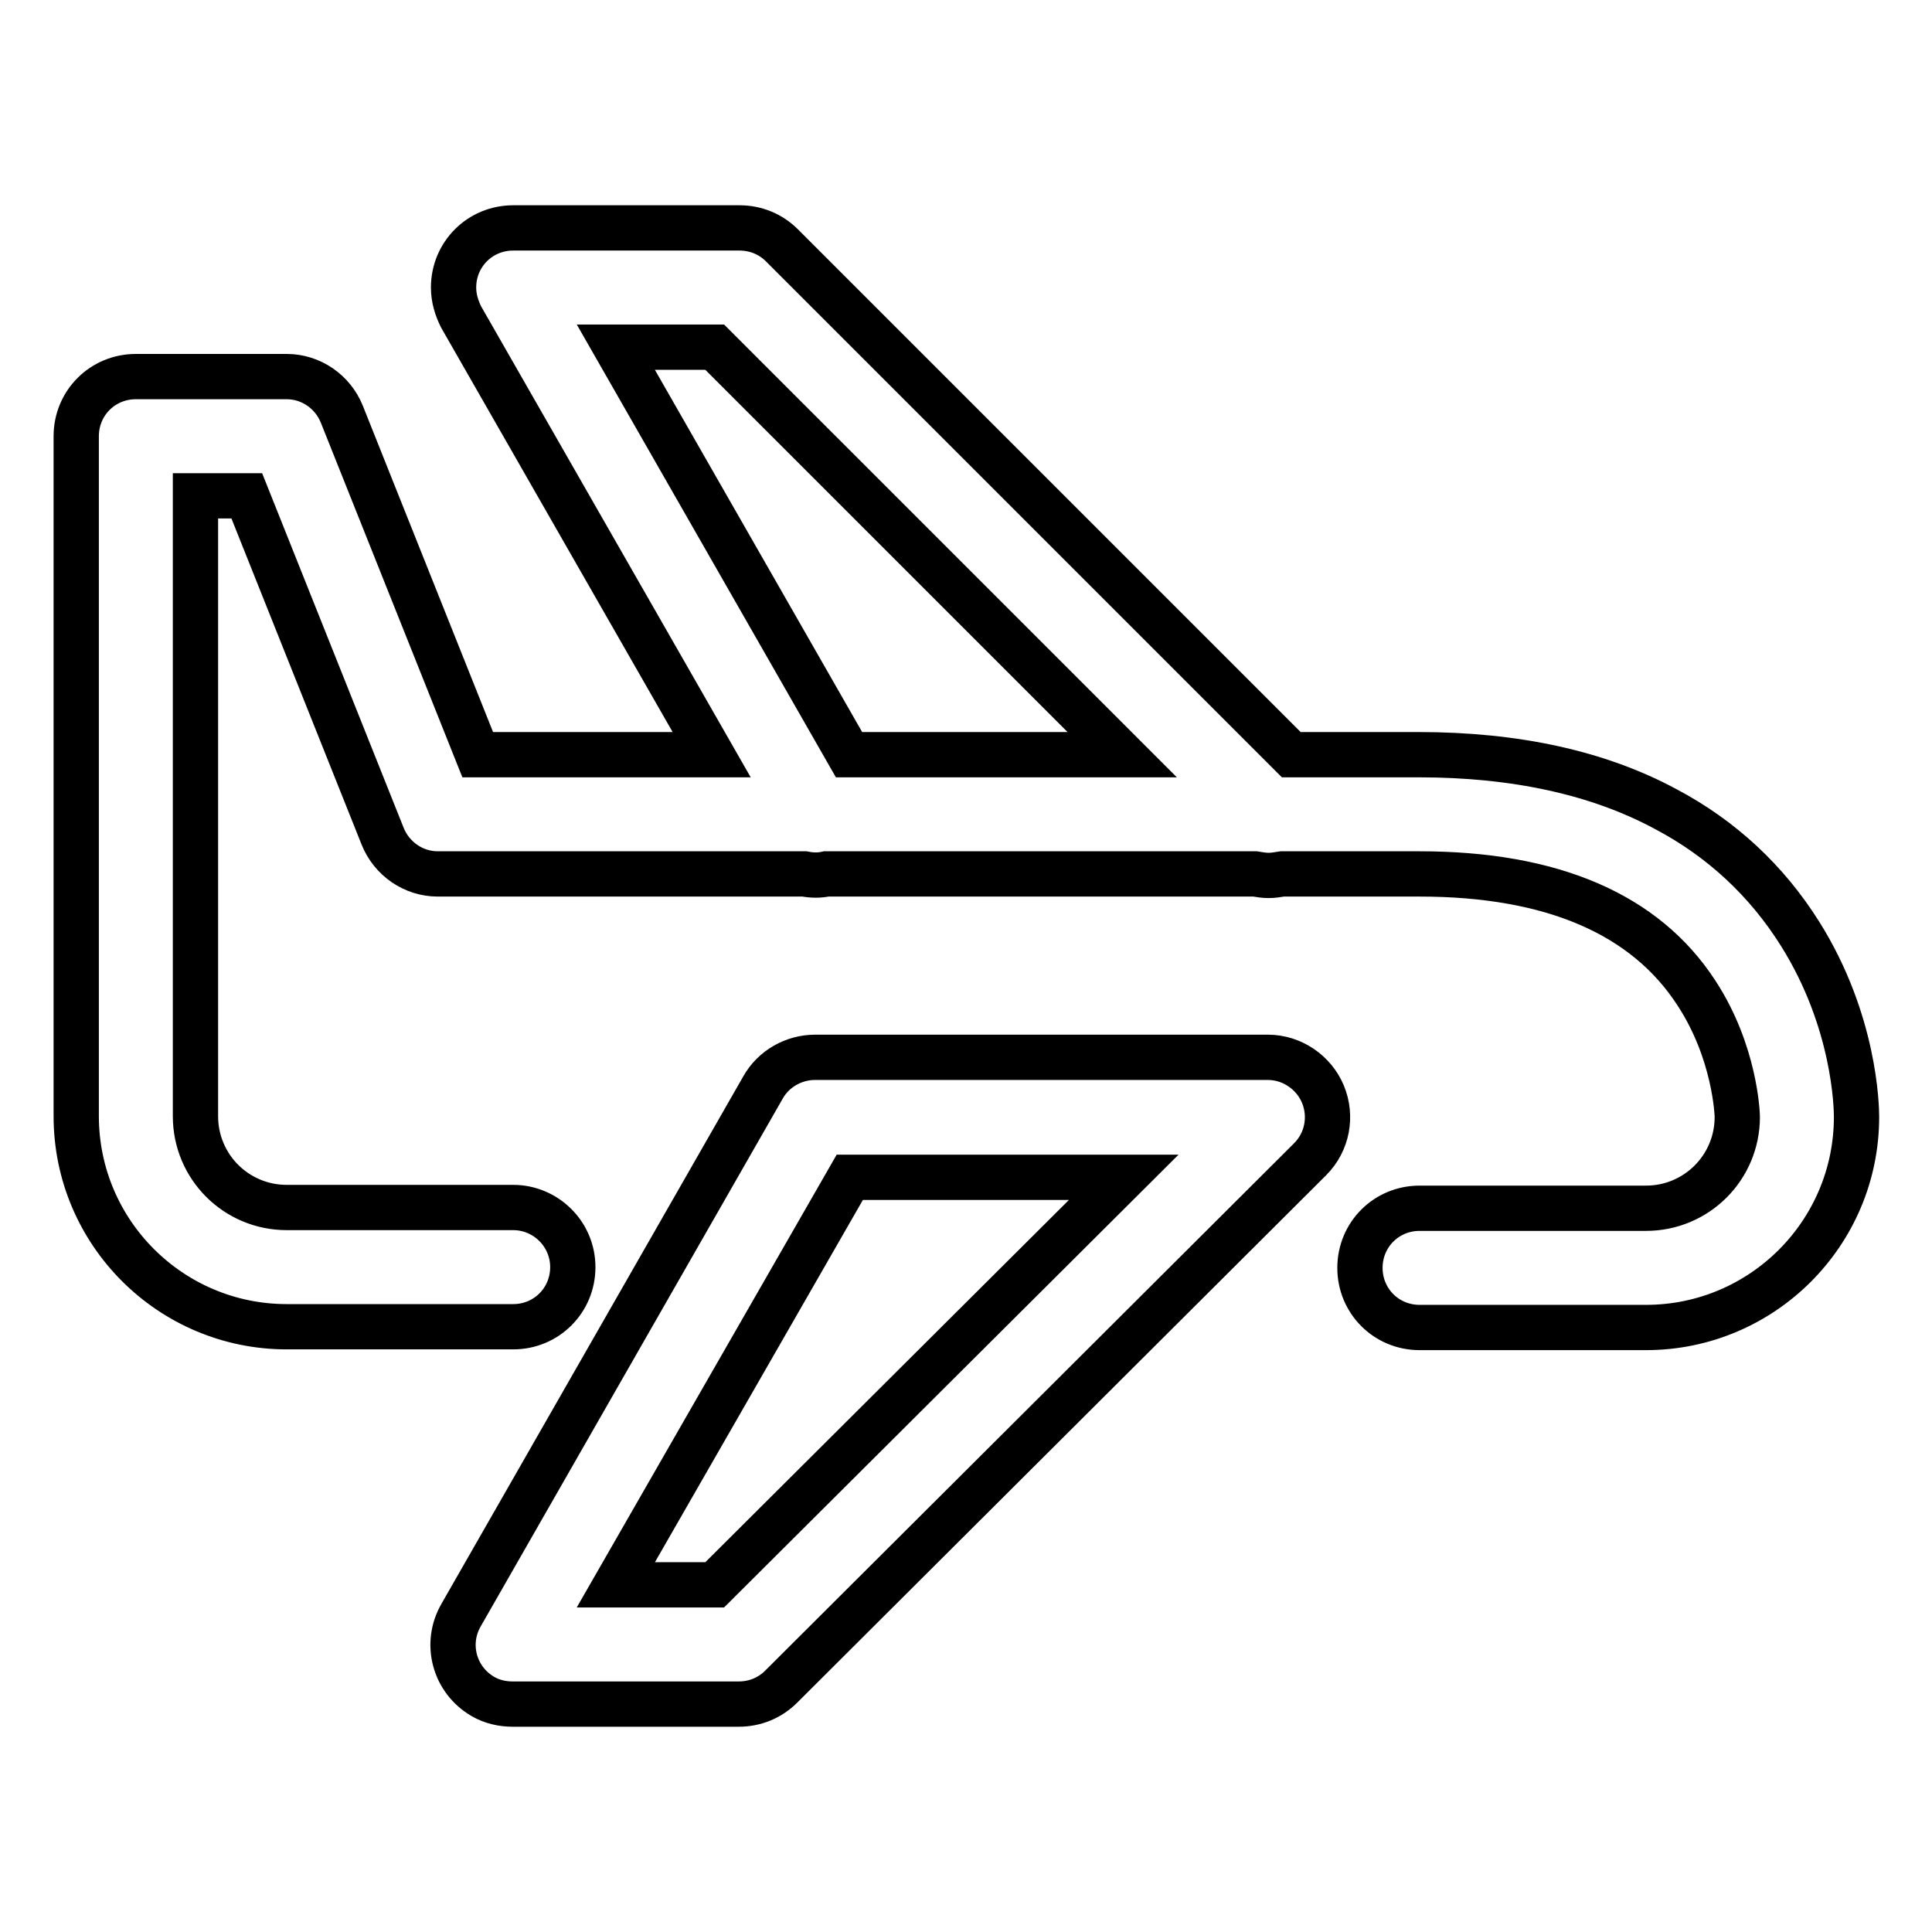 <?xml version="1.0" encoding="utf-8"?>
<!-- Svg Vector Icons : http://www.onlinewebfonts.com/icon -->
<!DOCTYPE svg PUBLIC "-//W3C//DTD SVG 1.1//EN" "http://www.w3.org/Graphics/SVG/1.1/DTD/svg11.dtd">
<svg version="1.1" xmlns="http://www.w3.org/2000/svg" xmlns:xlink="http://www.w3.org/1999/xlink" x="0px" y="0px" viewBox="0 0 256 256" enable-background="new 0 0 256 256" xml:space="preserve">
<g> <path stroke-width="6" fill-opacity="0" stroke="#000000"  d="M238.5,123.7c-4.4-7-10.4-12.6-17.8-16.5c-8.9-4.8-19.9-7.2-32.7-7.2h-16.9l-67.5-67.5 c-1.5-1.5-3.5-2.3-5.6-2.3H68c-4.4,0-7.9,3.5-7.9,7.9c0,1.4,0.4,2.7,1,3.9L94.3,100h-31l-18-45.1c-1.2-3-4.1-5-7.3-5h-20 c-4.4,0-7.9,3.5-7.9,7.9c0,0,0,0,0,0l0,90.1c0,15.4,12.5,27.9,27.9,27.9h30c4.4,0,7.9-3.5,7.9-7.9S72.3,160,68,160h-30 c-6.7,0-12.1-5.4-12.1-12.1l0-82.2h6.8l18,45.1c1.2,3,4.1,5,7.3,5h48.6c1,0.2,2,0.2,2.9,0h56.8c0.6,0.1,1.2,0.2,1.8,0.2 s1.2-0.1,1.8-0.2h18.2c17.5,0,29.9,5.3,36.7,15.8c5.1,7.8,5.4,16,5.4,16.4c0,6.7-5.4,12.1-12.1,12.1h-30c-4.4,0-7.9,3.5-7.9,7.9 s3.5,7.9,7.9,7.9h30c15.4,0,27.9-12.5,27.9-27.9C246,146.7,245.8,135.3,238.5,123.7L238.5,123.7z M81.6,46h13.1l54,54h-36.2 L81.6,46z"/> <path stroke-width="6" fill-opacity="0" stroke="#000000"  d="M168,140.1h-60c-2.8,0-5.5,1.5-6.9,4l-40,69.9c-2.2,3.8-0.9,8.6,2.9,10.8c1.2,0.7,2.6,1,3.9,1h30 c2.1,0,4.1-0.8,5.6-2.3l70.1-69.9c2.3-2.3,2.9-5.7,1.7-8.6C174.1,142.1,171.2,140.1,168,140.1z M94.7,210H81.6l31-54h36.3L94.7,210 L94.7,210z"/></g>
</svg>